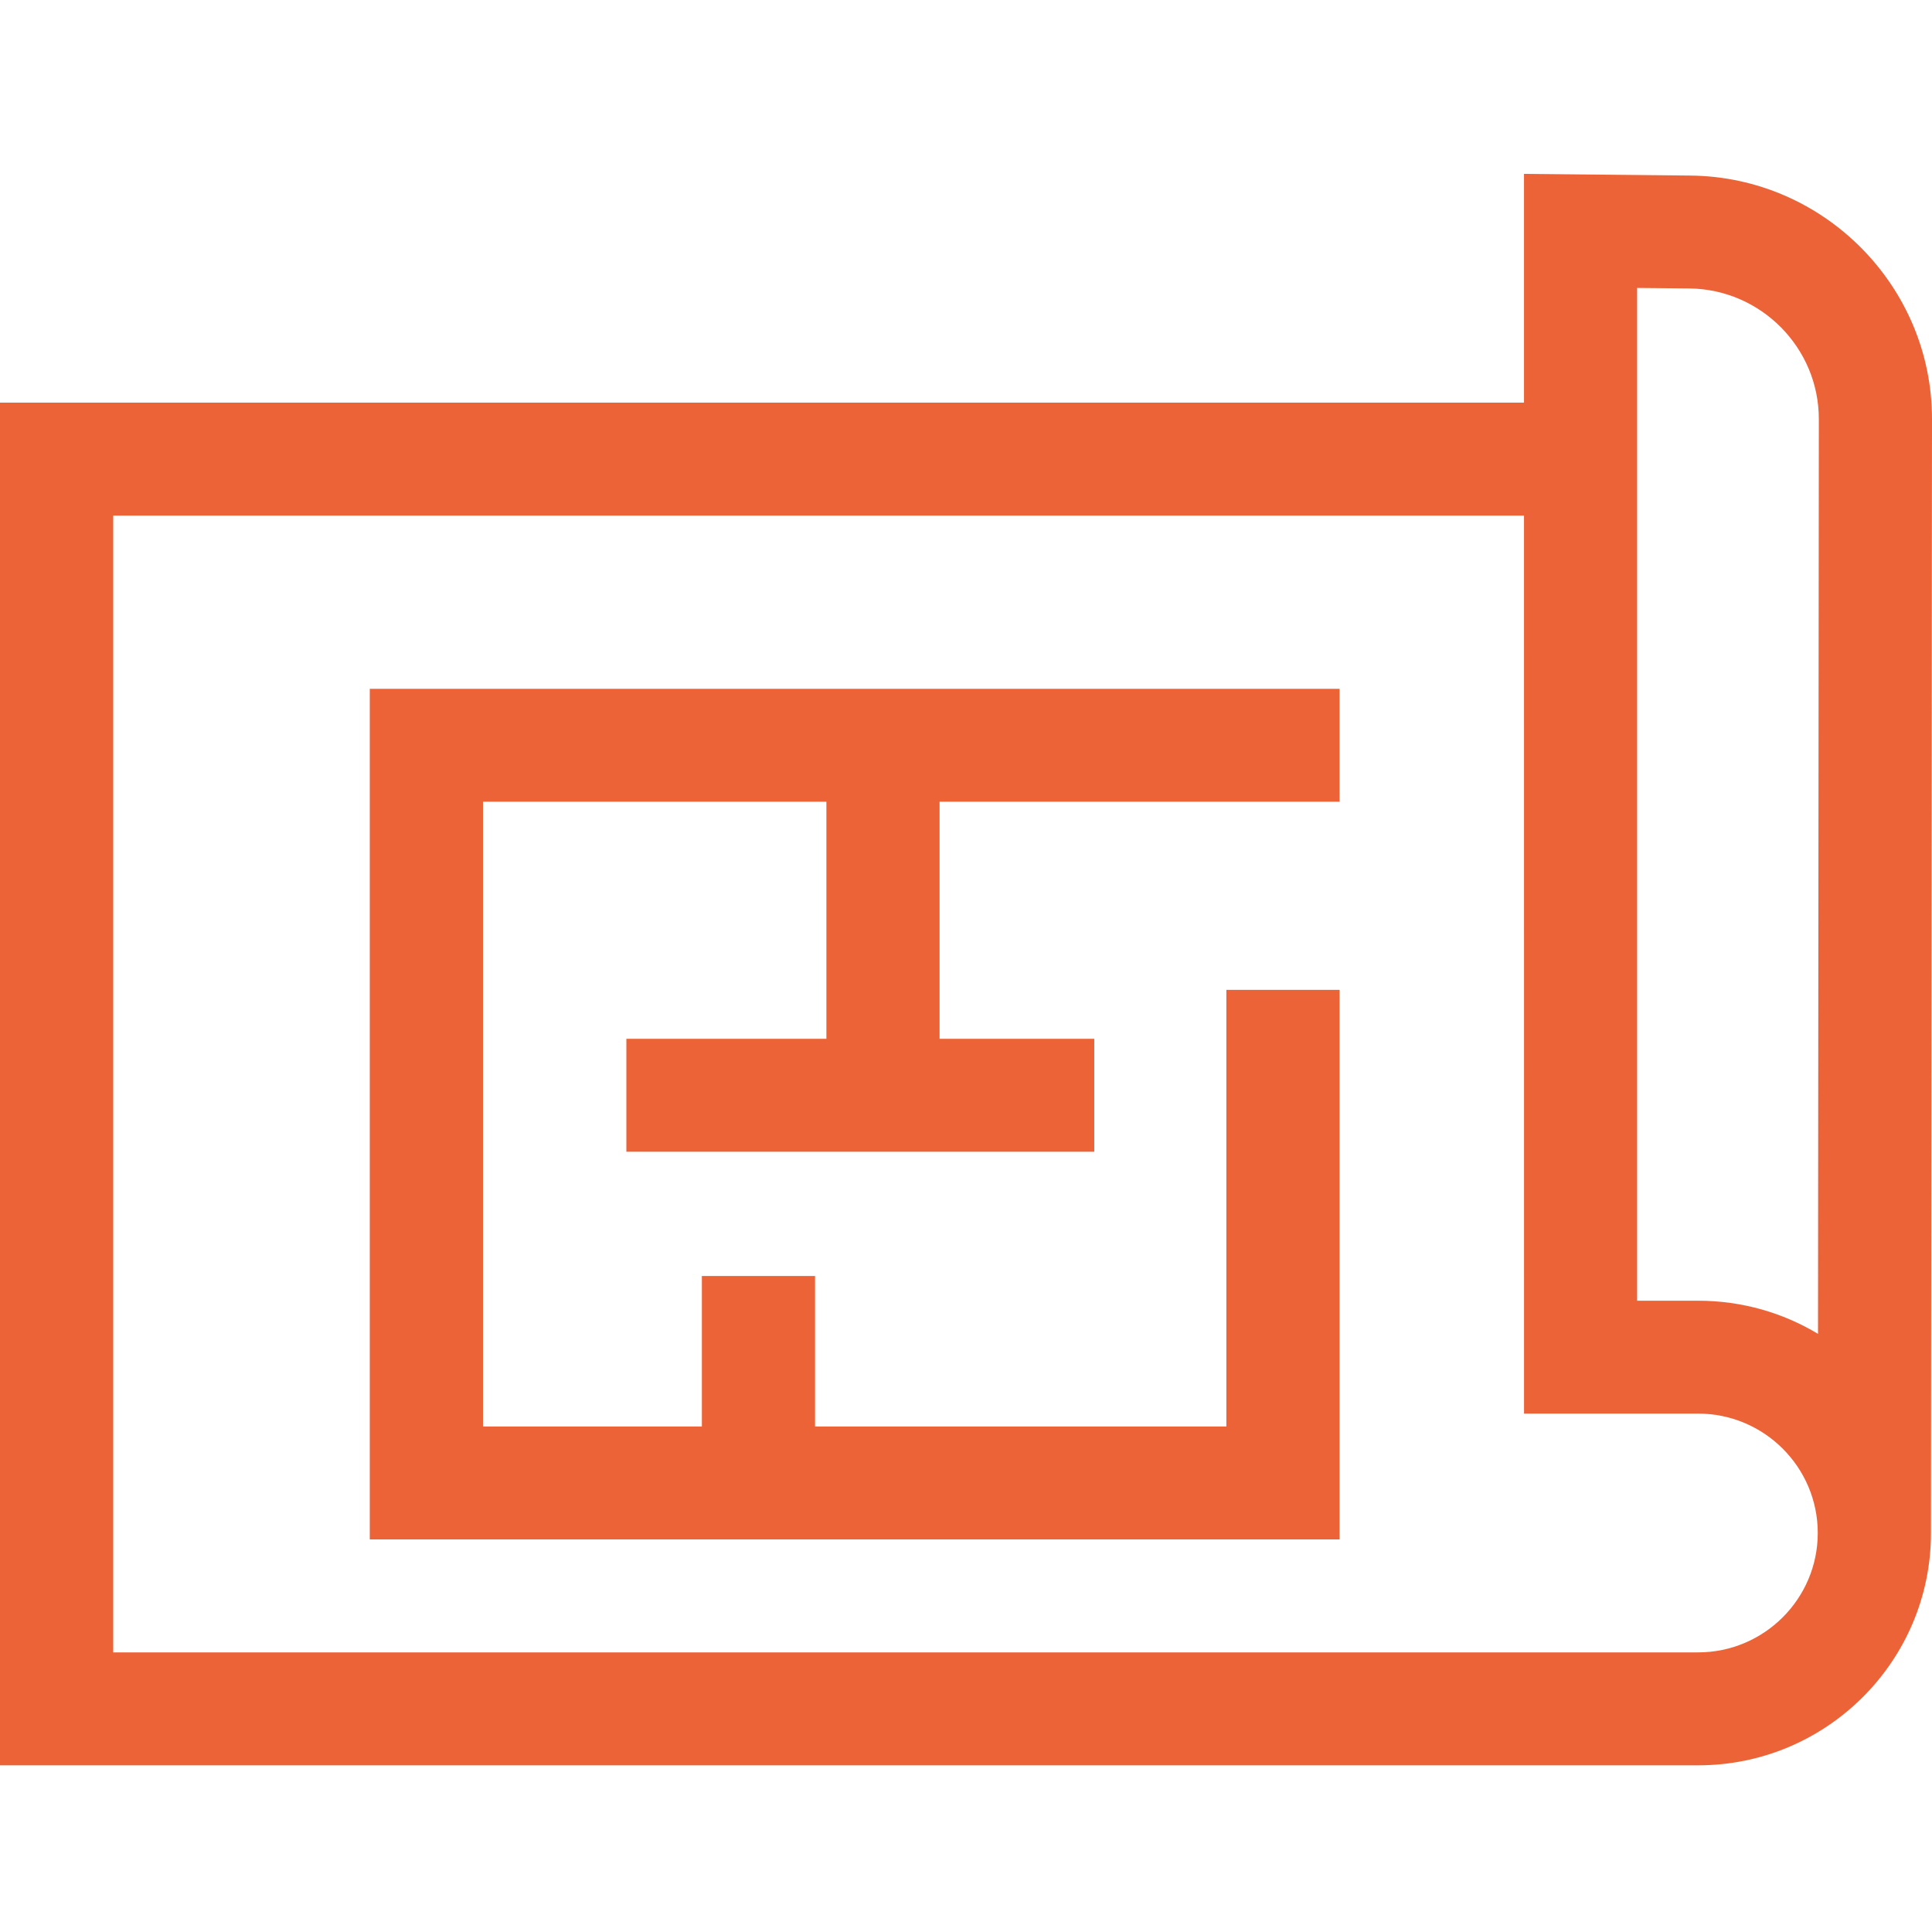 <?xml version="1.0" encoding="UTF-8"?> <svg xmlns="http://www.w3.org/2000/svg" width="100" height="100" viewBox="0 0 100 100" fill="none"><g clip-path="url(#clip0_2294_51)"><path d="M78.882 9L87.495 9.087C94.403 9.155 100.011 14.814 100 21.708L99.947 79.35C99.947 85.978 94.54 91.373 87.895 91.373H0V20.841H78.882V9ZM78.882 26.687H5.861V85.527H87.892C91.308 85.527 94.087 82.755 94.087 79.347C94.087 75.94 91.308 73.168 87.895 73.168H78.884L78.882 26.687ZM69.337 35.652V41.495H48.632V53.769H56.639V59.613H32.421V53.769H42.774V41.495H25V73.835H36.329V66.044H42.187V73.835H63.476V51.236H69.337V79.681H19.14V35.652H69.337ZM84.737 14.904V67.325H87.895C90.163 67.325 92.287 67.95 94.1 69.042L94.142 21.7C94.15 18.004 91.142 14.967 87.437 14.93L84.742 14.904H84.737Z" fill="#EC6337"></path></g><defs><clipPath id="clip0_2294_51"><rect width="100" height="100" fill="white"></rect></clipPath></defs></svg> 